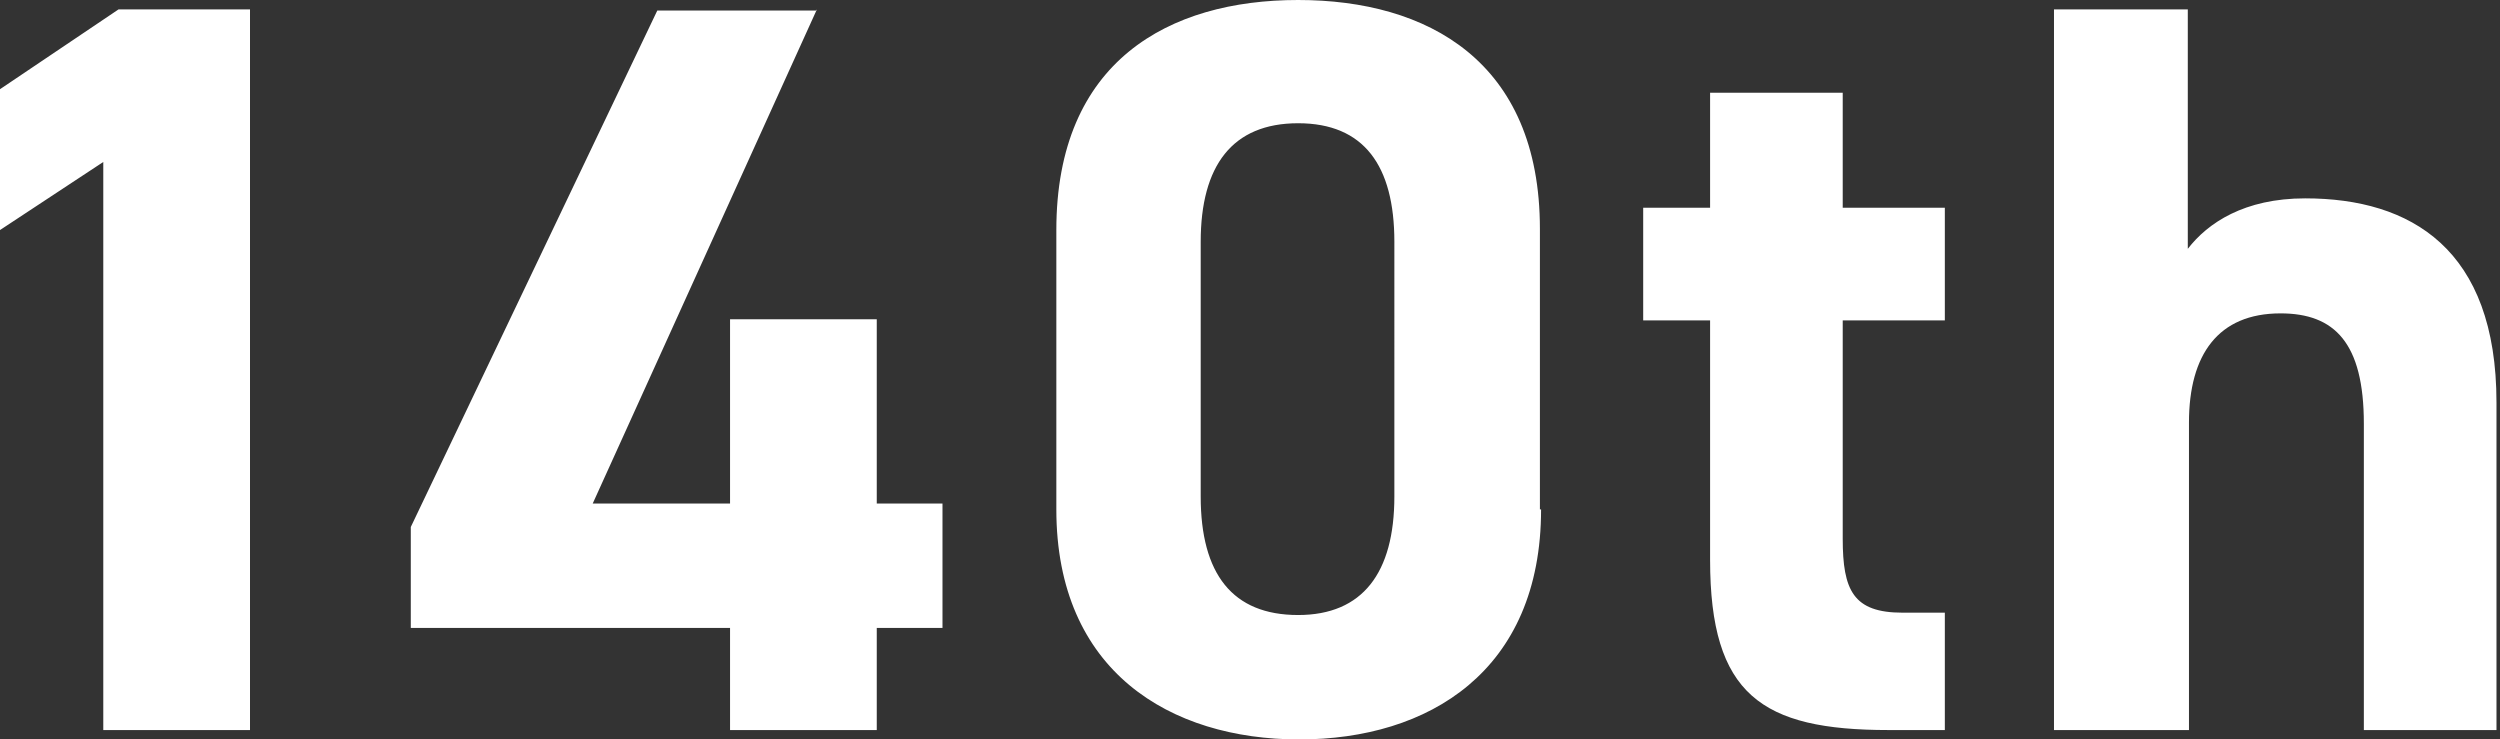 <svg version="1.1" id="_x31_40th" xmlns="http://www.w3.org/2000/svg" x="0" y="0" viewBox="0 0 213 63" style="enable-background:new 0 0 213 63" xml:space="preserve"><rect x="0" y="0" width="213" height="63" fill="#333333" stroke="none"/><style>.st0{fill:#fff}</style><path class="st0" d="M21.3 62.2H8.8V13.8L0 19.6v-12L10.1.8h11.2v61.4zM69.6.8 50.5 42.9h11.7V27.2h12.5v15.7h5.6v10.6h-5.6v8.7H62.2v-8.7H35v-8.6l21-44h13.6zM131.3 43.4c0 13.8-9.6 19.6-20.6 19.6S90 57.2 90 43.4V19.6C90 5.2 99.6 0 110.6 0s20.6 5.2 20.6 19.5v23.9zm-20.7-32.9c-5.6 0-8.3 3.6-8.3 10.1v21.7c0 6.6 2.7 10.1 8.3 10.1 5.5 0 8.2-3.6 8.2-10.1V20.6c0-6.5-2.6-10.1-8.2-10.1zM140 17.7h5.7V7.9H157v9.8h8.7v9.6H157v18.6c0 4.4.9 6.3 5.1 6.3h3.6v10h-4.8c-10.8 0-15.2-3-15.2-14.5V27.3H140v-9.6zM175 .8h11.4v20.4c1.7-2.2 4.8-4.3 10-4.3 9 0 16.3 4.3 16.3 17.4v27.9h-11.3V36.1c0-6.9-2.5-9.4-7.1-9.4-5.3 0-7.8 3.5-7.8 9.3v26.2H175V.8z"/></svg>